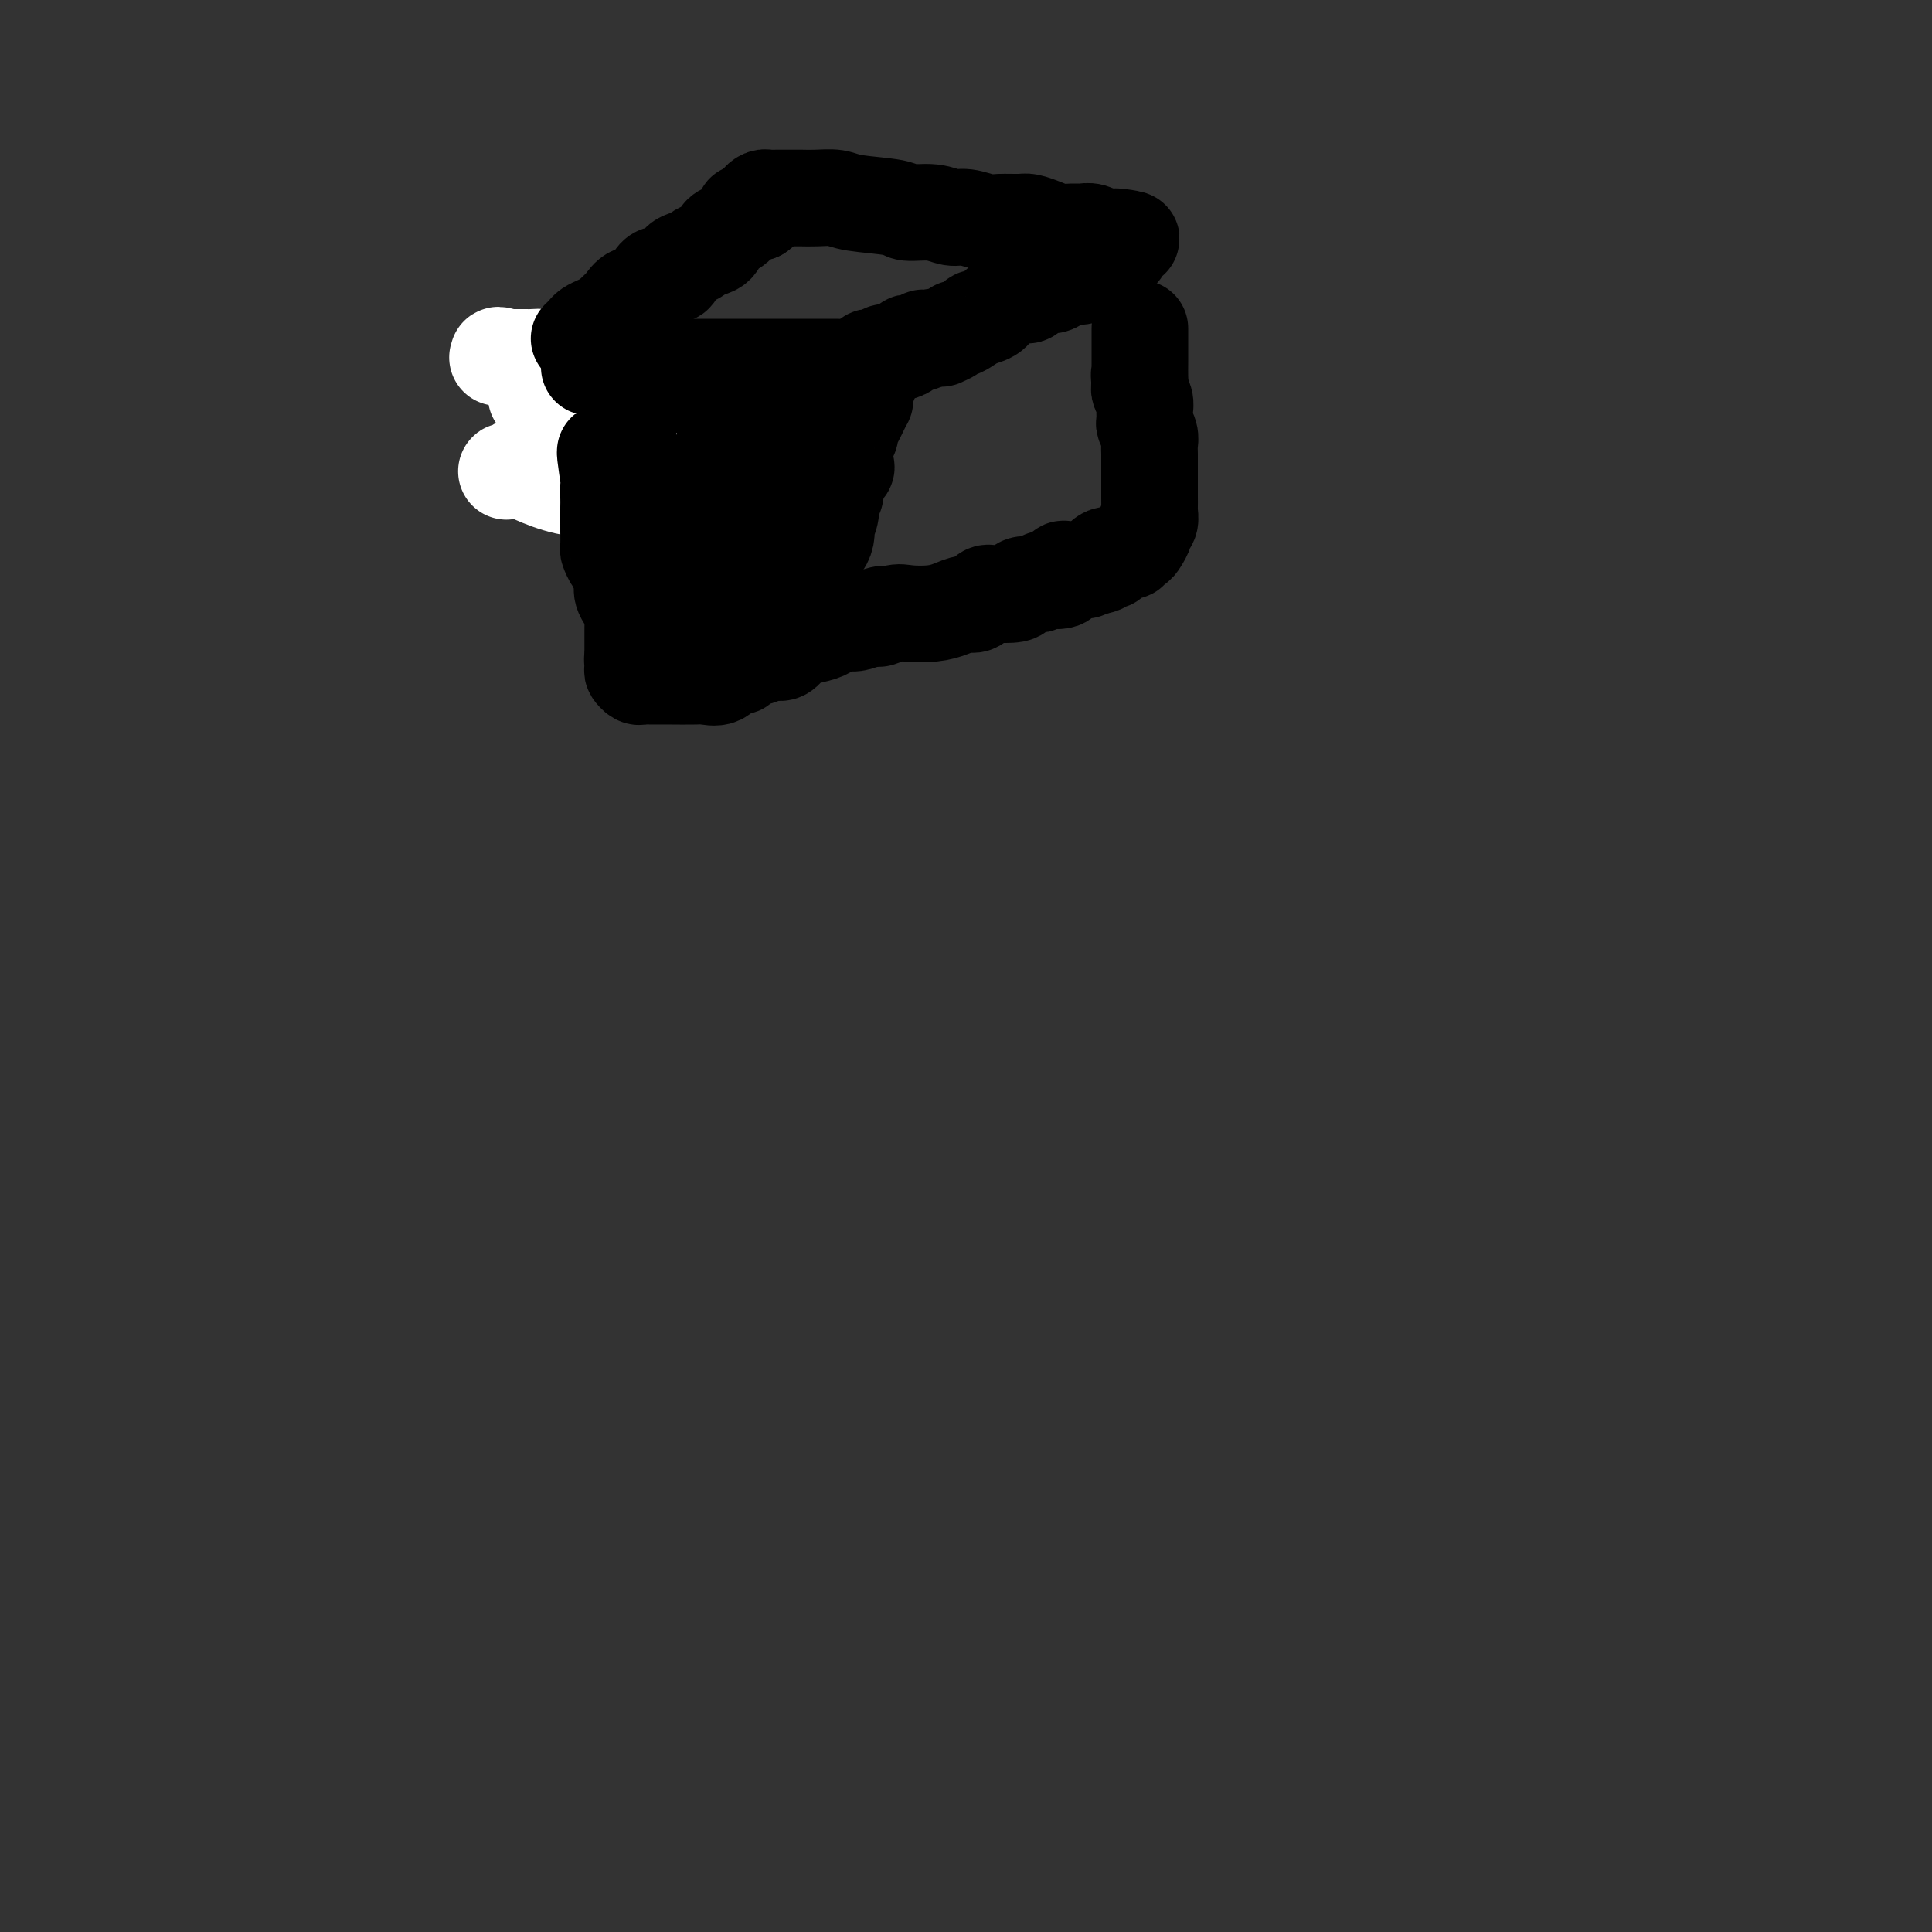 <svg viewBox='0 0 400 400' version='1.1' xmlns='http://www.w3.org/2000/svg' xmlns:xlink='http://www.w3.org/1999/xlink'><rect x="0" y="0" width="400" height="400" fill="#333333" stroke="none"/><g fill='none' stroke='#73AB3A' stroke-width='12' stroke-linecap='round' stroke-linejoin='round'><path d='M126,85c-0.024,-0.423 -0.048,-0.846 0,-1c0.048,-0.154 0.167,-0.037 0,0c-0.167,0.037 -0.619,-0.004 -1,0c-0.381,0.004 -0.690,0.054 -1,0c-0.310,-0.054 -0.619,-0.210 -1,0c-0.381,0.210 -0.833,0.787 -1,1c-0.167,0.213 -0.048,0.061 0,0c0.048,-0.061 0.024,-0.030 0,0'/><path d='M126,90c-0.014,-0.417 -0.027,-0.833 0,-1c0.027,-0.167 0.095,-0.083 0,0c-0.095,0.083 -0.354,0.166 -1,0c-0.646,-0.166 -1.680,-0.580 -2,-1c-0.320,-0.420 0.072,-0.847 0,-1c-0.072,-0.153 -0.610,-0.031 -1,0c-0.390,0.031 -0.634,-0.029 -1,0c-0.366,0.029 -0.855,0.147 -1,0c-0.145,-0.147 0.054,-0.560 0,-1c-0.054,-0.440 -0.361,-0.906 -1,-1c-0.639,-0.094 -1.610,0.185 -2,0c-0.390,-0.185 -0.200,-0.833 0,-1c0.200,-0.167 0.409,0.148 0,0c-0.409,-0.148 -1.437,-0.758 -2,-1c-0.563,-0.242 -0.662,-0.118 -1,0c-0.338,0.118 -0.914,0.228 -1,0c-0.086,-0.228 0.317,-0.793 0,-1c-0.317,-0.207 -1.355,-0.056 -2,0c-0.645,0.056 -0.899,0.016 -1,0c-0.101,-0.016 -0.051,-0.008 0,0'/></g>
<g fill='none' stroke='#FFFFFF' stroke-width='20' stroke-linecap='round' stroke-linejoin='round'><path d='M111,82c0.299,-0.009 0.598,-0.018 1,0c0.402,0.018 0.908,0.064 1,0c0.092,-0.064 -0.229,-0.238 1,0c1.229,0.238 4.008,0.890 6,1c1.992,0.110 3.195,-0.320 5,0c1.805,0.320 4.211,1.391 6,2c1.789,0.609 2.962,0.756 4,1c1.038,0.244 1.942,0.586 3,1c1.058,0.414 2.271,0.899 3,1c0.729,0.101 0.976,-0.183 1,0c0.024,0.183 -0.174,0.834 0,1c0.174,0.166 0.719,-0.154 1,0c0.281,0.154 0.299,0.780 0,1c-0.299,0.220 -0.914,0.034 -2,0c-1.086,-0.034 -2.644,0.085 -4,0c-1.356,-0.085 -2.510,-0.374 -5,0c-2.490,0.374 -6.316,1.411 -9,2c-2.684,0.589 -4.225,0.732 -5,1c-0.775,0.268 -0.782,0.663 -2,1c-1.218,0.337 -3.646,0.616 -5,1c-1.354,0.384 -1.634,0.873 -2,1c-0.366,0.127 -0.819,-0.106 -1,0c-0.181,0.106 -0.091,0.553 0,1'/><path d='M108,97c-5.660,1.107 -2.311,0.374 -1,0c1.311,-0.374 0.584,-0.388 1,0c0.416,0.388 1.977,1.180 4,2c2.023,0.820 4.509,1.670 7,2c2.491,0.330 4.985,0.141 7,0c2.015,-0.141 3.549,-0.233 5,0c1.451,0.233 2.819,0.791 4,1c1.181,0.209 2.176,0.070 3,0c0.824,-0.070 1.477,-0.072 2,0c0.523,0.072 0.917,0.218 0,-1c-0.917,-1.218 -3.144,-3.799 -4,-5c-0.856,-1.201 -0.342,-1.021 -1,-2c-0.658,-0.979 -2.488,-3.116 -4,-5c-1.512,-1.884 -2.707,-3.514 -4,-5c-1.293,-1.486 -2.683,-2.829 -4,-4c-1.317,-1.171 -2.560,-2.170 -4,-3c-1.440,-0.830 -3.076,-1.490 -4,-2c-0.924,-0.510 -1.137,-0.869 -2,-1c-0.863,-0.131 -2.376,-0.035 -3,0c-0.624,0.035 -0.360,0.009 -1,0c-0.640,-0.009 -2.183,-0.003 -3,0c-0.817,0.003 -0.909,0.001 -1,0'/><path d='M105,74c-3.027,-0.928 -1.595,-0.249 -1,0c0.595,0.249 0.352,0.067 0,0c-0.352,-0.067 -0.815,-0.019 -1,0c-0.185,0.019 -0.093,0.010 0,0'/></g>
<g fill='none' stroke='#000000' stroke-width='20' stroke-linecap='round' stroke-linejoin='round'><path d='M135,75c-0.618,0.025 -1.236,0.050 -2,0c-0.764,-0.050 -1.672,-0.175 -2,0c-0.328,0.175 -0.074,0.648 0,1c0.074,0.352 -0.033,0.581 0,1c0.033,0.419 0.205,1.027 0,2c-0.205,0.973 -0.787,2.312 -1,4c-0.213,1.688 -0.057,3.724 0,6c0.057,2.276 0.014,4.793 0,7c-0.014,2.207 -0.000,4.104 0,6c0.000,1.896 -0.014,3.792 0,5c0.014,1.208 0.056,1.727 0,3c-0.056,1.273 -0.209,3.300 0,5c0.209,1.700 0.780,3.074 1,4c0.220,0.926 0.089,1.404 0,2c-0.089,0.596 -0.136,1.311 0,2c0.136,0.689 0.456,1.351 1,2c0.544,0.649 1.312,1.284 2,2c0.688,0.716 1.295,1.512 2,2c0.705,0.488 1.509,0.667 2,1c0.491,0.333 0.671,0.820 1,1c0.329,0.180 0.808,0.051 1,0c0.192,-0.051 0.096,-0.026 0,0'/><path d='M145,81c0.717,-0.415 1.434,-0.829 2,-1c0.566,-0.171 0.982,-0.098 1,0c0.018,0.098 -0.361,0.223 0,0c0.361,-0.223 1.462,-0.792 2,-1c0.538,-0.208 0.511,-0.056 1,0c0.489,0.056 1.492,0.015 2,0c0.508,-0.015 0.520,-0.004 1,0c0.480,0.004 1.429,0.001 2,0c0.571,-0.001 0.765,-0.000 1,0c0.235,0.000 0.511,0.000 1,0c0.489,-0.000 1.192,-0.000 2,0c0.808,0.000 1.722,0.000 2,0c0.278,-0.000 -0.079,-0.000 0,0c0.079,0.000 0.596,0.000 1,0c0.404,-0.000 0.696,-0.000 1,0c0.304,0.000 0.620,0.000 1,0c0.380,-0.000 0.823,-0.000 1,0c0.177,0.000 0.089,0.000 0,0'/><path d='M166,79c-0.193,0.686 -0.386,1.371 -1,2c-0.614,0.629 -1.650,1.201 -2,2c-0.350,0.799 -0.014,1.827 0,3c0.014,1.173 -0.293,2.493 -1,4c-0.707,1.507 -1.815,3.201 -2,4c-0.185,0.799 0.551,0.702 0,3c-0.551,2.298 -2.390,6.991 -3,9c-0.610,2.009 0.008,1.334 0,2c-0.008,0.666 -0.641,2.673 -1,4c-0.359,1.327 -0.443,1.973 -1,3c-0.557,1.027 -1.588,2.436 -2,3c-0.412,0.564 -0.206,0.282 0,0'/><path d='M148,96c0.249,-0.339 0.498,-0.678 0,0c-0.498,0.678 -1.741,2.372 -2,3c-0.259,0.628 0.468,0.189 0,2c-0.468,1.811 -2.129,5.871 -3,9c-0.871,3.129 -0.951,5.327 -1,7c-0.049,1.673 -0.066,2.821 0,4c0.066,1.179 0.216,2.389 0,3c-0.216,0.611 -0.796,0.624 -1,1c-0.204,0.376 -0.030,1.114 0,1c0.030,-0.114 -0.083,-1.079 0,-2c0.083,-0.921 0.362,-1.798 1,-3c0.638,-1.202 1.635,-2.729 2,-4c0.365,-1.271 0.098,-2.285 0,-3c-0.098,-0.715 -0.026,-1.130 0,-2c0.026,-0.870 0.007,-2.196 0,-3c-0.007,-0.804 -0.002,-1.087 0,-1c0.002,0.087 0.001,0.543 0,1'/><path d='M144,109c0.341,-2.636 0.193,-1.727 0,0c-0.193,1.727 -0.430,4.270 -1,6c-0.570,1.730 -1.473,2.646 -2,4c-0.527,1.354 -0.677,3.146 -1,4c-0.323,0.854 -0.818,0.768 -1,1c-0.182,0.232 -0.052,0.780 0,1c0.052,0.220 0.026,0.110 0,0'/><path d='M122,76c0.394,0.000 0.789,0.000 1,0c0.211,0.000 0.239,0.000 1,0c0.761,0.000 2.256,0.000 4,0c1.744,0.000 3.738,0.000 5,0c1.262,0.000 1.793,0.000 3,0c1.207,0.000 3.089,0.000 4,0c0.911,0.000 0.850,0.000 2,0c1.150,0.000 3.512,0.000 5,0c1.488,0.000 2.102,0.000 3,0c0.898,0.000 2.080,0.000 3,0c0.920,0.000 1.580,0.000 2,0c0.420,0.000 0.602,0.000 1,0c0.398,0.000 1.012,0.000 2,0c0.988,-0.000 2.349,0.000 3,0c0.651,0.000 0.593,0.000 1,0c0.407,-0.000 1.280,-0.000 2,0c0.720,0.000 1.287,0.000 2,0c0.713,-0.000 1.571,-0.000 2,0c0.429,0.000 0.427,0.000 1,0c0.573,-0.000 1.721,-0.000 2,0c0.279,0.000 -0.309,0.000 0,0c0.309,-0.000 1.517,-0.000 2,0c0.483,0.000 0.242,0.000 0,0'/><path d='M120,70c-0.095,0.089 -0.190,0.178 0,0c0.190,-0.178 0.666,-0.624 1,-1c0.334,-0.376 0.527,-0.681 1,-1c0.473,-0.319 1.228,-0.653 2,-1c0.772,-0.347 1.562,-0.706 2,-1c0.438,-0.294 0.525,-0.521 1,-1c0.475,-0.479 1.339,-1.210 2,-2c0.661,-0.790 1.119,-1.639 2,-2c0.881,-0.361 2.184,-0.233 3,-1c0.816,-0.767 1.144,-2.429 2,-3c0.856,-0.571 2.241,-0.051 3,0c0.759,0.051 0.893,-0.366 1,-1c0.107,-0.634 0.186,-1.483 1,-2c0.814,-0.517 2.364,-0.702 3,-1c0.636,-0.298 0.359,-0.710 1,-1c0.641,-0.290 2.200,-0.460 3,-1c0.800,-0.540 0.840,-1.450 1,-2c0.160,-0.550 0.439,-0.738 1,-1c0.561,-0.262 1.403,-0.596 2,-1c0.597,-0.404 0.947,-0.879 1,-1c0.053,-0.121 -0.193,0.111 0,0c0.193,-0.111 0.825,-0.566 1,-1c0.175,-0.434 -0.108,-0.848 0,-1c0.108,-0.152 0.606,-0.041 1,0c0.394,0.041 0.684,0.012 1,0c0.316,-0.012 0.658,-0.006 1,0'/><path d='M157,44c5.720,-4.261 1.522,-1.912 0,-1c-1.522,0.912 -0.366,0.388 0,0c0.366,-0.388 -0.056,-0.640 0,-1c0.056,-0.360 0.592,-0.829 1,-1c0.408,-0.171 0.690,-0.046 1,0c0.310,0.046 0.649,0.012 1,0c0.351,-0.012 0.715,-0.003 1,0c0.285,0.003 0.492,0.000 1,0c0.508,-0.000 1.317,0.003 2,0c0.683,-0.003 1.241,-0.012 2,0c0.759,0.012 1.720,0.046 3,0c1.280,-0.046 2.880,-0.171 4,0c1.120,0.171 1.759,0.638 4,1c2.241,0.362 6.083,0.618 8,1c1.917,0.382 1.910,0.891 3,1c1.090,0.109 3.277,-0.181 5,0c1.723,0.181 2.983,0.833 4,1c1.017,0.167 1.790,-0.152 3,0c1.210,0.152 2.855,0.776 4,1c1.145,0.224 1.790,0.050 3,0c1.210,-0.050 2.985,0.025 4,0c1.015,-0.025 1.269,-0.150 2,0c0.731,0.150 1.939,0.575 3,1c1.061,0.425 1.976,0.850 3,1c1.024,0.150 2.158,0.026 3,0c0.842,-0.026 1.391,0.044 2,0c0.609,-0.044 1.279,-0.204 2,0c0.721,0.204 1.492,0.773 2,1c0.508,0.227 0.754,0.114 1,0'/><path d='M229,49c9.133,1.174 3.966,0.108 2,0c-1.966,-0.108 -0.730,0.741 0,1c0.730,0.259 0.954,-0.071 1,0c0.046,0.071 -0.084,0.544 0,1c0.084,0.456 0.384,0.894 0,1c-0.384,0.106 -1.451,-0.122 -2,0c-0.549,0.122 -0.580,0.594 -1,1c-0.420,0.406 -1.228,0.748 -2,1c-0.772,0.252 -1.508,0.415 -2,1c-0.492,0.585 -0.740,1.590 -1,2c-0.260,0.410 -0.531,0.223 -1,0c-0.469,-0.223 -1.135,-0.482 -2,0c-0.865,0.482 -1.930,1.704 -3,2c-1.070,0.296 -2.144,-0.335 -3,0c-0.856,0.335 -1.495,1.635 -2,2c-0.505,0.365 -0.875,-0.206 -2,0c-1.125,0.206 -3.006,1.187 -4,2c-0.994,0.813 -1.103,1.457 -2,2c-0.897,0.543 -2.582,0.985 -3,1c-0.418,0.015 0.430,-0.399 0,0c-0.430,0.399 -2.139,1.609 -3,2c-0.861,0.391 -0.875,-0.039 -1,0c-0.125,0.039 -0.362,0.546 -1,1c-0.638,0.454 -1.676,0.854 -2,1c-0.324,0.146 0.067,0.039 0,0c-0.067,-0.039 -0.590,-0.011 -1,0c-0.410,0.011 -0.705,0.006 -1,0'/><path d='M193,70c-4.748,2.007 -1.117,0.524 0,0c1.117,-0.524 -0.279,-0.089 -1,0c-0.721,0.089 -0.766,-0.170 -1,0c-0.234,0.170 -0.657,0.767 -1,1c-0.343,0.233 -0.608,0.101 -1,0c-0.392,-0.101 -0.913,-0.170 -1,0c-0.087,0.170 0.261,0.581 0,1c-0.261,0.419 -1.131,0.848 -2,1c-0.869,0.152 -1.738,0.027 -2,0c-0.262,-0.027 0.084,0.045 0,0c-0.084,-0.045 -0.597,-0.205 -1,0c-0.403,0.205 -0.696,0.777 -1,1c-0.304,0.223 -0.620,0.099 -1,0c-0.380,-0.099 -0.823,-0.171 -1,0c-0.177,0.171 -0.089,0.586 0,1'/><path d='M180,75c-2.027,1.135 -0.596,1.471 0,2c0.596,0.529 0.357,1.250 0,2c-0.357,0.750 -0.831,1.527 -1,2c-0.169,0.473 -0.034,0.640 0,1c0.034,0.360 -0.033,0.913 0,1c0.033,0.087 0.168,-0.290 0,0c-0.168,0.290 -0.637,1.248 -1,2c-0.363,0.752 -0.619,1.299 -1,2c-0.381,0.701 -0.887,1.558 -1,2c-0.113,0.442 0.168,0.471 0,1c-0.168,0.529 -0.785,1.558 -1,2c-0.215,0.442 -0.028,0.296 0,1c0.028,0.704 -0.102,2.258 0,3c0.102,0.742 0.435,0.673 0,1c-0.435,0.327 -1.637,1.052 -2,2c-0.363,0.948 0.113,2.119 0,3c-0.113,0.881 -0.814,1.471 -1,2c-0.186,0.529 0.144,0.996 0,2c-0.144,1.004 -0.760,2.545 -1,3c-0.240,0.455 -0.103,-0.176 0,0c0.103,0.176 0.172,1.161 0,2c-0.172,0.839 -0.585,1.534 -1,2c-0.415,0.466 -0.833,0.705 -1,1c-0.167,0.295 -0.084,0.648 0,1'/><path d='M169,115c-1.869,6.575 -1.041,3.014 -1,2c0.041,-1.014 -0.706,0.520 -1,1c-0.294,0.480 -0.134,-0.093 0,0c0.134,0.093 0.243,0.851 0,1c-0.243,0.149 -0.838,-0.311 -1,0c-0.162,0.311 0.110,1.393 0,2c-0.110,0.607 -0.603,0.740 -1,1c-0.397,0.260 -0.698,0.647 -1,1c-0.302,0.353 -0.606,0.672 -1,1c-0.394,0.328 -0.879,0.665 -1,1c-0.121,0.335 0.122,0.667 0,1c-0.122,0.333 -0.608,0.667 -1,1c-0.392,0.333 -0.688,0.664 -1,1c-0.312,0.336 -0.639,0.676 -1,1c-0.361,0.324 -0.755,0.632 -1,1c-0.245,0.368 -0.341,0.795 -1,1c-0.659,0.205 -1.881,0.187 -3,1c-1.119,0.813 -2.136,2.456 -3,3c-0.864,0.544 -1.576,-0.012 -2,0c-0.424,0.012 -0.562,0.592 -1,1c-0.438,0.408 -1.178,0.645 -2,1c-0.822,0.355 -1.725,0.827 -2,1c-0.275,0.173 0.080,0.046 0,0c-0.080,-0.046 -0.595,-0.012 -1,0c-0.405,0.012 -0.700,0.003 -1,0c-0.300,-0.003 -0.606,-0.001 -1,0c-0.394,0.001 -0.875,0.000 -1,0c-0.125,-0.000 0.107,-0.000 0,0c-0.107,0.000 -0.554,0.000 -1,0'/><path d='M139,138c-3.138,1.241 -1.482,0.342 -1,0c0.482,-0.342 -0.211,-0.129 -1,0c-0.789,0.129 -1.673,0.173 -2,0c-0.327,-0.173 -0.095,-0.563 0,-1c0.095,-0.437 0.054,-0.922 0,-2c-0.054,-1.078 -0.122,-2.750 0,-4c0.122,-1.250 0.435,-2.079 0,-3c-0.435,-0.921 -1.619,-1.933 -2,-3c-0.381,-1.067 0.041,-2.188 0,-3c-0.041,-0.812 -0.546,-1.315 -1,-2c-0.454,-0.685 -0.858,-1.552 -1,-2c-0.142,-0.448 -0.022,-0.476 0,-1c0.022,-0.524 -0.054,-1.544 0,-2c0.054,-0.456 0.239,-0.349 0,-1c-0.239,-0.651 -0.901,-2.061 -1,-3c-0.099,-0.939 0.366,-1.409 0,-2c-0.366,-0.591 -1.562,-1.304 -2,-2c-0.438,-0.696 -0.116,-1.374 0,-2c0.116,-0.626 0.027,-1.200 0,-2c-0.027,-0.800 0.008,-1.825 0,-2c-0.008,-0.175 -0.058,0.499 0,0c0.058,-0.499 0.226,-2.169 0,-3c-0.226,-0.831 -0.844,-0.821 -1,-1c-0.156,-0.179 0.150,-0.548 0,-1c-0.150,-0.452 -0.757,-0.986 -1,-1c-0.243,-0.014 -0.121,0.493 0,1'/><path d='M126,96c-1.392,-5.914 -0.373,0.302 0,3c0.373,2.698 0.100,1.879 0,2c-0.100,0.121 -0.027,1.182 0,2c0.027,0.818 0.007,1.393 0,2c-0.007,0.607 -0.003,1.247 0,2c0.003,0.753 0.003,1.620 0,2c-0.003,0.380 -0.011,0.273 0,1c0.011,0.727 0.040,2.289 0,3c-0.040,0.711 -0.151,0.572 0,1c0.151,0.428 0.562,1.424 1,2c0.438,0.576 0.903,0.731 1,1c0.097,0.269 -0.172,0.651 0,1c0.172,0.349 0.786,0.665 1,1c0.214,0.335 0.029,0.691 0,1c-0.029,0.309 0.097,0.573 0,1c-0.097,0.427 -0.418,1.017 0,2c0.418,0.983 1.576,2.357 2,3c0.424,0.643 0.114,0.553 0,1c-0.114,0.447 -0.030,1.429 0,2c0.030,0.571 0.008,0.730 0,1c-0.008,0.270 -0.002,0.649 0,1c0.002,0.351 0.001,0.672 0,1c-0.001,0.328 -0.000,0.662 0,1c0.000,0.338 0.000,0.678 0,1c-0.000,0.322 -0.000,0.625 0,1c0.000,0.375 0.000,0.821 0,1c-0.000,0.179 -0.000,0.089 0,0'/><path d='M131,136c0.770,6.366 0.195,2.280 0,1c-0.195,-1.280 -0.009,0.245 0,1c0.009,0.755 -0.158,0.738 0,1c0.158,0.262 0.640,0.802 1,1c0.360,0.198 0.597,0.053 1,0c0.403,-0.053 0.971,-0.015 2,0c1.029,0.015 2.520,0.006 3,0c0.480,-0.006 -0.052,-0.009 1,0c1.052,0.009 3.686,0.031 5,0c1.314,-0.031 1.306,-0.116 2,0c0.694,0.116 2.088,0.433 3,0c0.912,-0.433 1.342,-1.618 2,-2c0.658,-0.382 1.545,0.037 2,0c0.455,-0.037 0.478,-0.530 1,-1c0.522,-0.470 1.544,-0.917 2,-1c0.456,-0.083 0.347,0.199 1,0c0.653,-0.199 2.070,-0.880 3,-1c0.930,-0.120 1.375,0.319 2,0c0.625,-0.319 1.431,-1.396 2,-2c0.569,-0.604 0.900,-0.736 2,-1c1.100,-0.264 2.969,-0.662 4,-1c1.031,-0.338 1.225,-0.616 2,-1c0.775,-0.384 2.132,-0.873 3,-1c0.868,-0.127 1.248,0.106 2,0c0.752,-0.106 1.876,-0.553 3,-1'/><path d='M180,128c5.098,-1.797 2.341,-0.288 2,0c-0.341,0.288 1.732,-0.645 3,-1c1.268,-0.355 1.729,-0.132 3,0c1.271,0.132 3.352,0.171 5,0c1.648,-0.171 2.862,-0.554 4,-1c1.138,-0.446 2.200,-0.956 3,-1c0.800,-0.044 1.338,0.378 2,0c0.662,-0.378 1.446,-1.555 2,-2c0.554,-0.445 0.877,-0.157 2,0c1.123,0.157 3.047,0.182 4,0c0.953,-0.182 0.936,-0.571 1,-1c0.064,-0.429 0.211,-0.898 1,-1c0.789,-0.102 2.221,0.161 3,0c0.779,-0.161 0.905,-0.747 1,-1c0.095,-0.253 0.158,-0.173 1,0c0.842,0.173 2.463,0.439 3,0c0.537,-0.439 -0.011,-1.582 0,-2c0.011,-0.418 0.580,-0.111 1,0c0.420,0.111 0.690,0.027 1,0c0.310,-0.027 0.660,0.003 1,0c0.340,-0.003 0.668,-0.039 1,0c0.332,0.039 0.666,0.154 1,0c0.334,-0.154 0.667,-0.577 1,-1'/><path d='M226,117c7.279,-1.714 2.475,-0.498 1,0c-1.475,0.498 0.377,0.278 1,0c0.623,-0.278 0.017,-0.614 0,-1c-0.017,-0.386 0.555,-0.822 1,-1c0.445,-0.178 0.764,-0.099 1,0c0.236,0.099 0.388,0.219 1,0c0.612,-0.219 1.684,-0.776 2,-1c0.316,-0.224 -0.123,-0.115 0,0c0.123,0.115 0.807,0.234 1,0c0.193,-0.234 -0.107,-0.822 0,-1c0.107,-0.178 0.621,0.056 1,0c0.379,-0.056 0.623,-0.400 1,-1c0.377,-0.600 0.886,-1.455 1,-2c0.114,-0.545 -0.165,-0.779 0,-1c0.165,-0.221 0.776,-0.428 1,-1c0.224,-0.572 0.060,-1.509 0,-2c-0.060,-0.491 -0.016,-0.535 0,-1c0.016,-0.465 0.004,-1.350 0,-2c-0.004,-0.650 -0.001,-1.066 0,-2c0.001,-0.934 0.001,-2.385 0,-3c-0.001,-0.615 -0.004,-0.392 0,-1c0.004,-0.608 0.015,-2.046 0,-3c-0.015,-0.954 -0.057,-1.425 0,-2c0.057,-0.575 0.212,-1.256 0,-2c-0.212,-0.744 -0.793,-1.551 -1,-2c-0.207,-0.449 -0.042,-0.540 0,-1c0.042,-0.460 -0.040,-1.288 0,-2c0.040,-0.712 0.203,-1.307 0,-2c-0.203,-0.693 -0.772,-1.484 -1,-2c-0.228,-0.516 -0.114,-0.758 0,-1'/><path d='M236,80c-0.309,-4.229 -0.083,-1.802 0,-1c0.083,0.802 0.022,-0.023 0,-1c-0.022,-0.977 -0.006,-2.108 0,-3c0.006,-0.892 0.002,-1.545 0,-2c-0.002,-0.455 -0.000,-0.713 0,-1c0.000,-0.287 0.000,-0.602 0,-1c-0.000,-0.398 -0.000,-0.877 0,-1c0.000,-0.123 0.000,0.111 0,0c-0.000,-0.111 -0.000,-0.568 0,-1c0.000,-0.432 0.000,-0.838 0,-1c-0.000,-0.162 -0.000,-0.081 0,0'/></g>
</svg>
